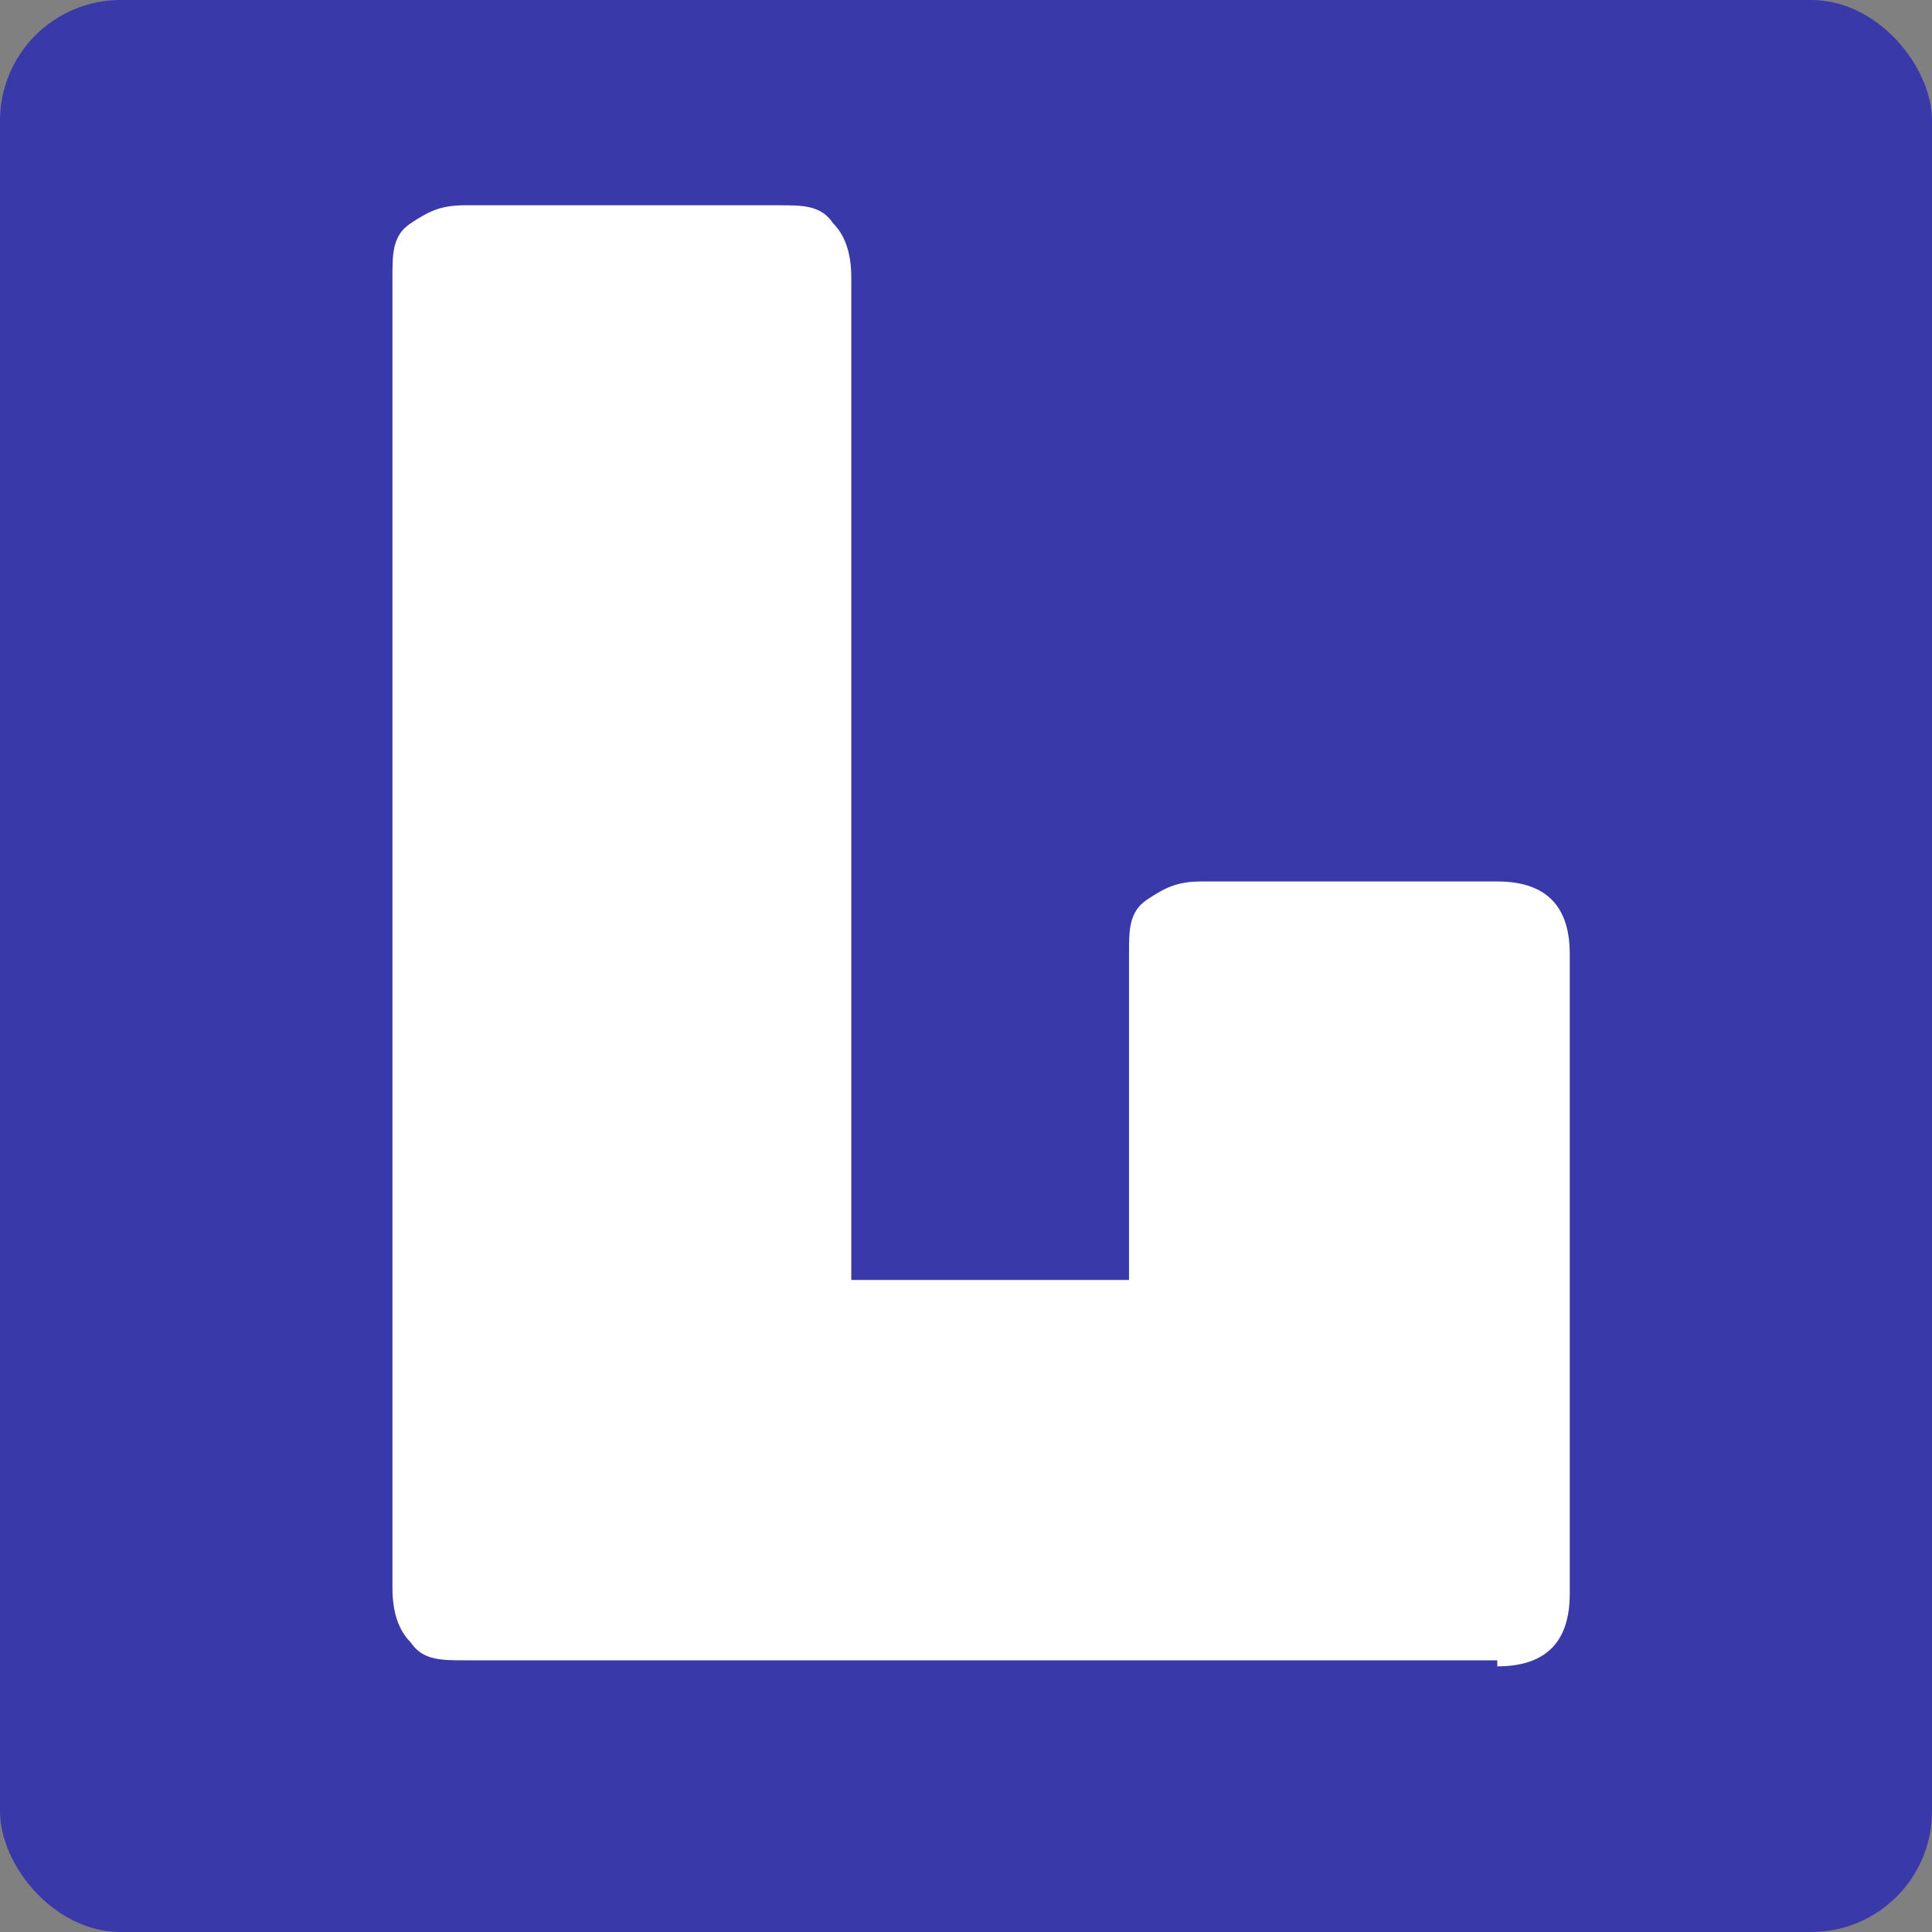 <?xml version="1.0" encoding="UTF-8"?>
<svg id="Camada_1" xmlns="http://www.w3.org/2000/svg" version="1.1" viewBox="0 0 32 32">
  <rect x="0" y="0" width="32" height="32" fill="#808080" stroke="none"/>
  <!-- Generator: Adobe Illustrator 29.2.1, SVG Export Plug-In . SVG Version: 2.1.0 Build 116)  -->
  <defs>
    <style>
      .st0 {
        fill: #fff;
      }

      .st1 {
        fill: #3939aa;
      }
    </style>
  </defs>
  <rect class="st1" width="32" height="32" rx="2" ry="2"/>
  <path class="st0" d="M24.8,27.5H7.7c-.4,0-.7,0-.9-.3-.2-.2-.3-.5-.3-.9V4.6c0-.4,0-.7.3-.9s.5-.3.9-.3h5.2c.4,0,.7,0,.9.3.2.2.3.5.3.9v16.6h4.6v-5.4c0-.4,0-.7.3-.9s.5-.3.9-.3h4.9c.4,0,.7.1.9.3.2.2.3.5.3.9v10.6c0,.4-.1.7-.3.9s-.5.3-.9.3h0Z"/>
</svg>